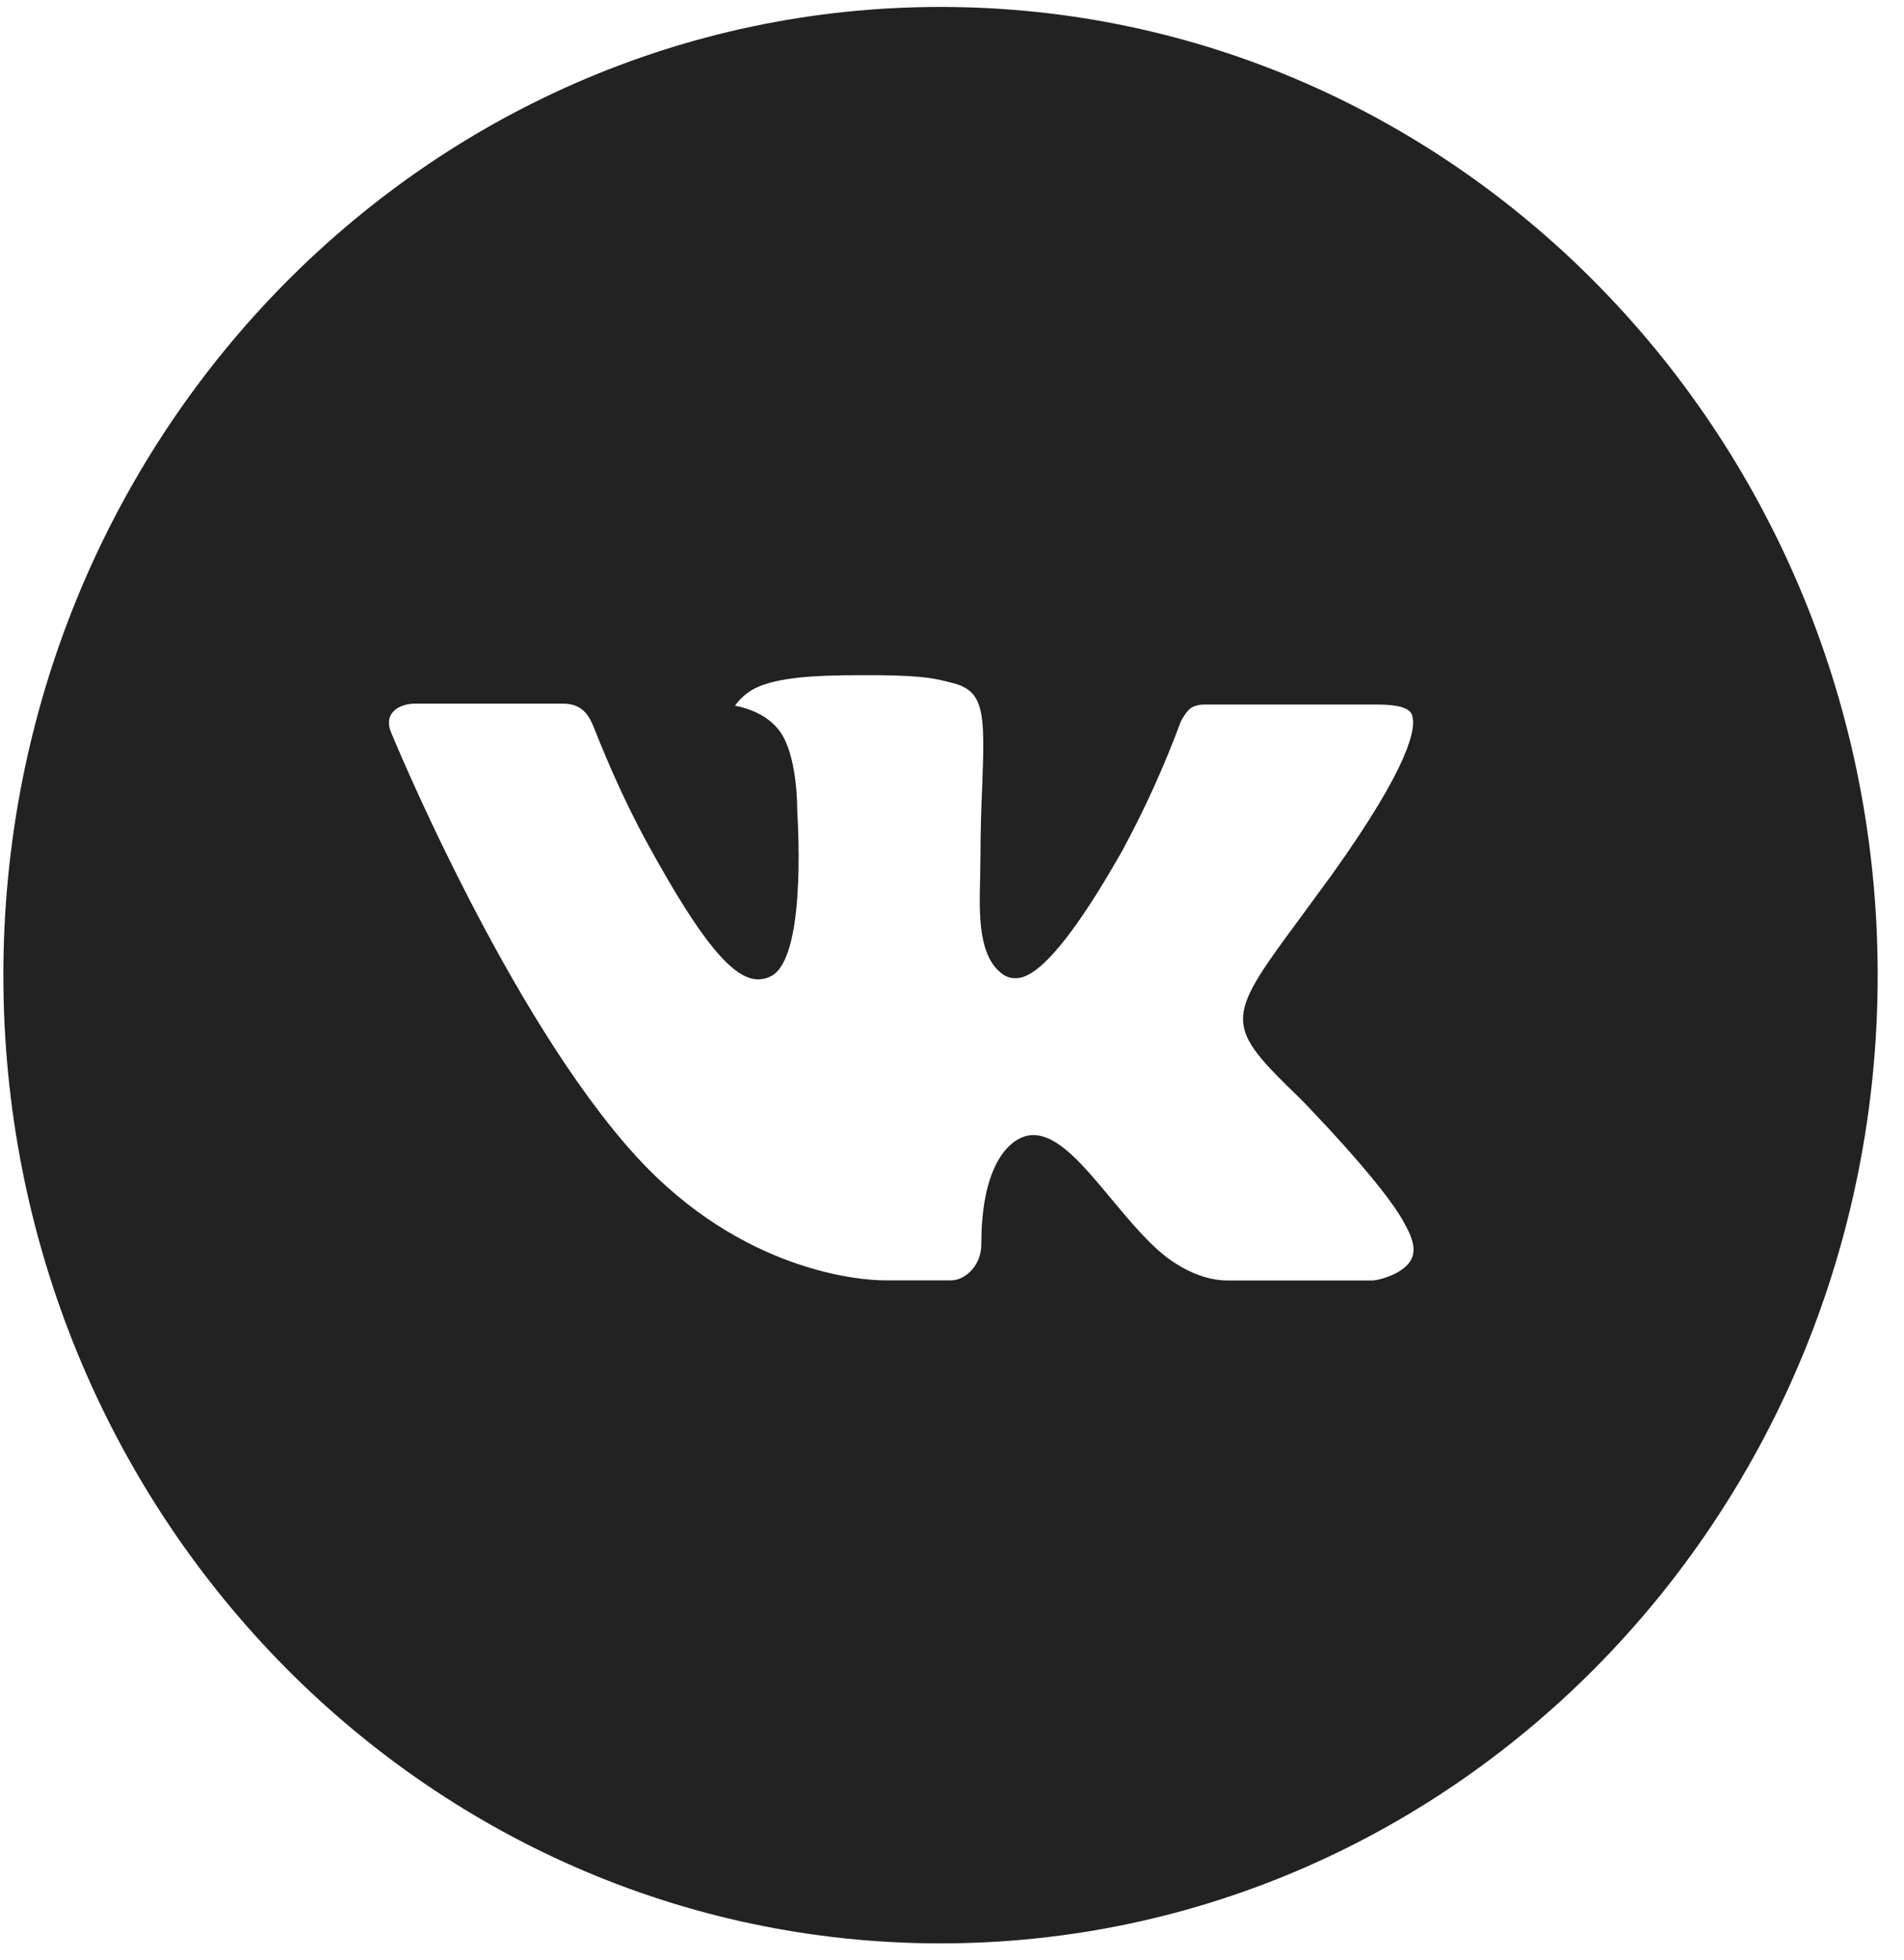 <?xml version="1.0" encoding="UTF-8"?> <svg xmlns="http://www.w3.org/2000/svg" width="68" height="70" viewBox="0 0 68 70" fill="none"> <path d="M33.59 0.248C15.105 0.248 0.12 15.732 0.12 34.834C0.12 53.935 15.105 69.419 33.59 69.419C52.075 69.419 67.06 53.935 67.06 34.834C67.06 15.732 52.075 0.248 33.59 0.248ZM46.462 39.268C46.462 39.268 49.422 42.288 50.151 43.689C50.172 43.718 50.182 43.747 50.189 43.761C50.486 44.276 50.555 44.676 50.409 44.975C50.165 45.472 49.328 45.717 49.042 45.739H43.812C43.45 45.739 42.69 45.642 41.769 44.986C41.062 44.474 40.364 43.635 39.684 42.817C38.67 41.599 37.791 40.547 36.906 40.547C36.793 40.547 36.681 40.565 36.575 40.601C35.905 40.825 35.047 41.812 35.047 44.442C35.047 45.263 34.42 45.735 33.977 45.735H31.582C30.766 45.735 26.516 45.44 22.75 41.336C18.141 36.311 13.992 26.23 13.958 26.137C13.696 25.485 14.236 25.135 14.826 25.135H20.108C20.812 25.135 21.042 25.578 21.203 25.971C21.391 26.428 22.081 28.248 23.214 30.294C25.052 33.63 26.178 34.985 27.081 34.985C27.25 34.983 27.416 34.938 27.565 34.855C28.744 34.178 28.524 29.837 28.472 28.936C28.472 28.767 28.468 26.994 27.865 26.144C27.433 25.528 26.697 25.294 26.251 25.207C26.432 24.95 26.67 24.741 26.945 24.598C27.754 24.18 29.211 24.119 30.658 24.119H31.463C33.032 24.141 33.437 24.245 34.005 24.393C35.156 24.677 35.18 25.445 35.079 28.071C35.047 28.817 35.016 29.66 35.016 30.654C35.016 30.87 35.005 31.101 35.005 31.346C34.971 32.683 34.929 34.199 35.842 34.823C35.961 34.9 36.099 34.941 36.24 34.942C36.557 34.942 37.512 34.942 40.099 30.355C40.897 28.879 41.59 27.345 42.174 25.765C42.226 25.672 42.38 25.384 42.561 25.272C42.694 25.201 42.843 25.166 42.993 25.168H49.203C49.879 25.168 50.343 25.272 50.43 25.542C50.583 25.971 50.402 27.279 47.567 31.245L46.302 32.971C43.732 36.451 43.732 36.628 46.462 39.268Z" fill="#222222"></path> </svg> 